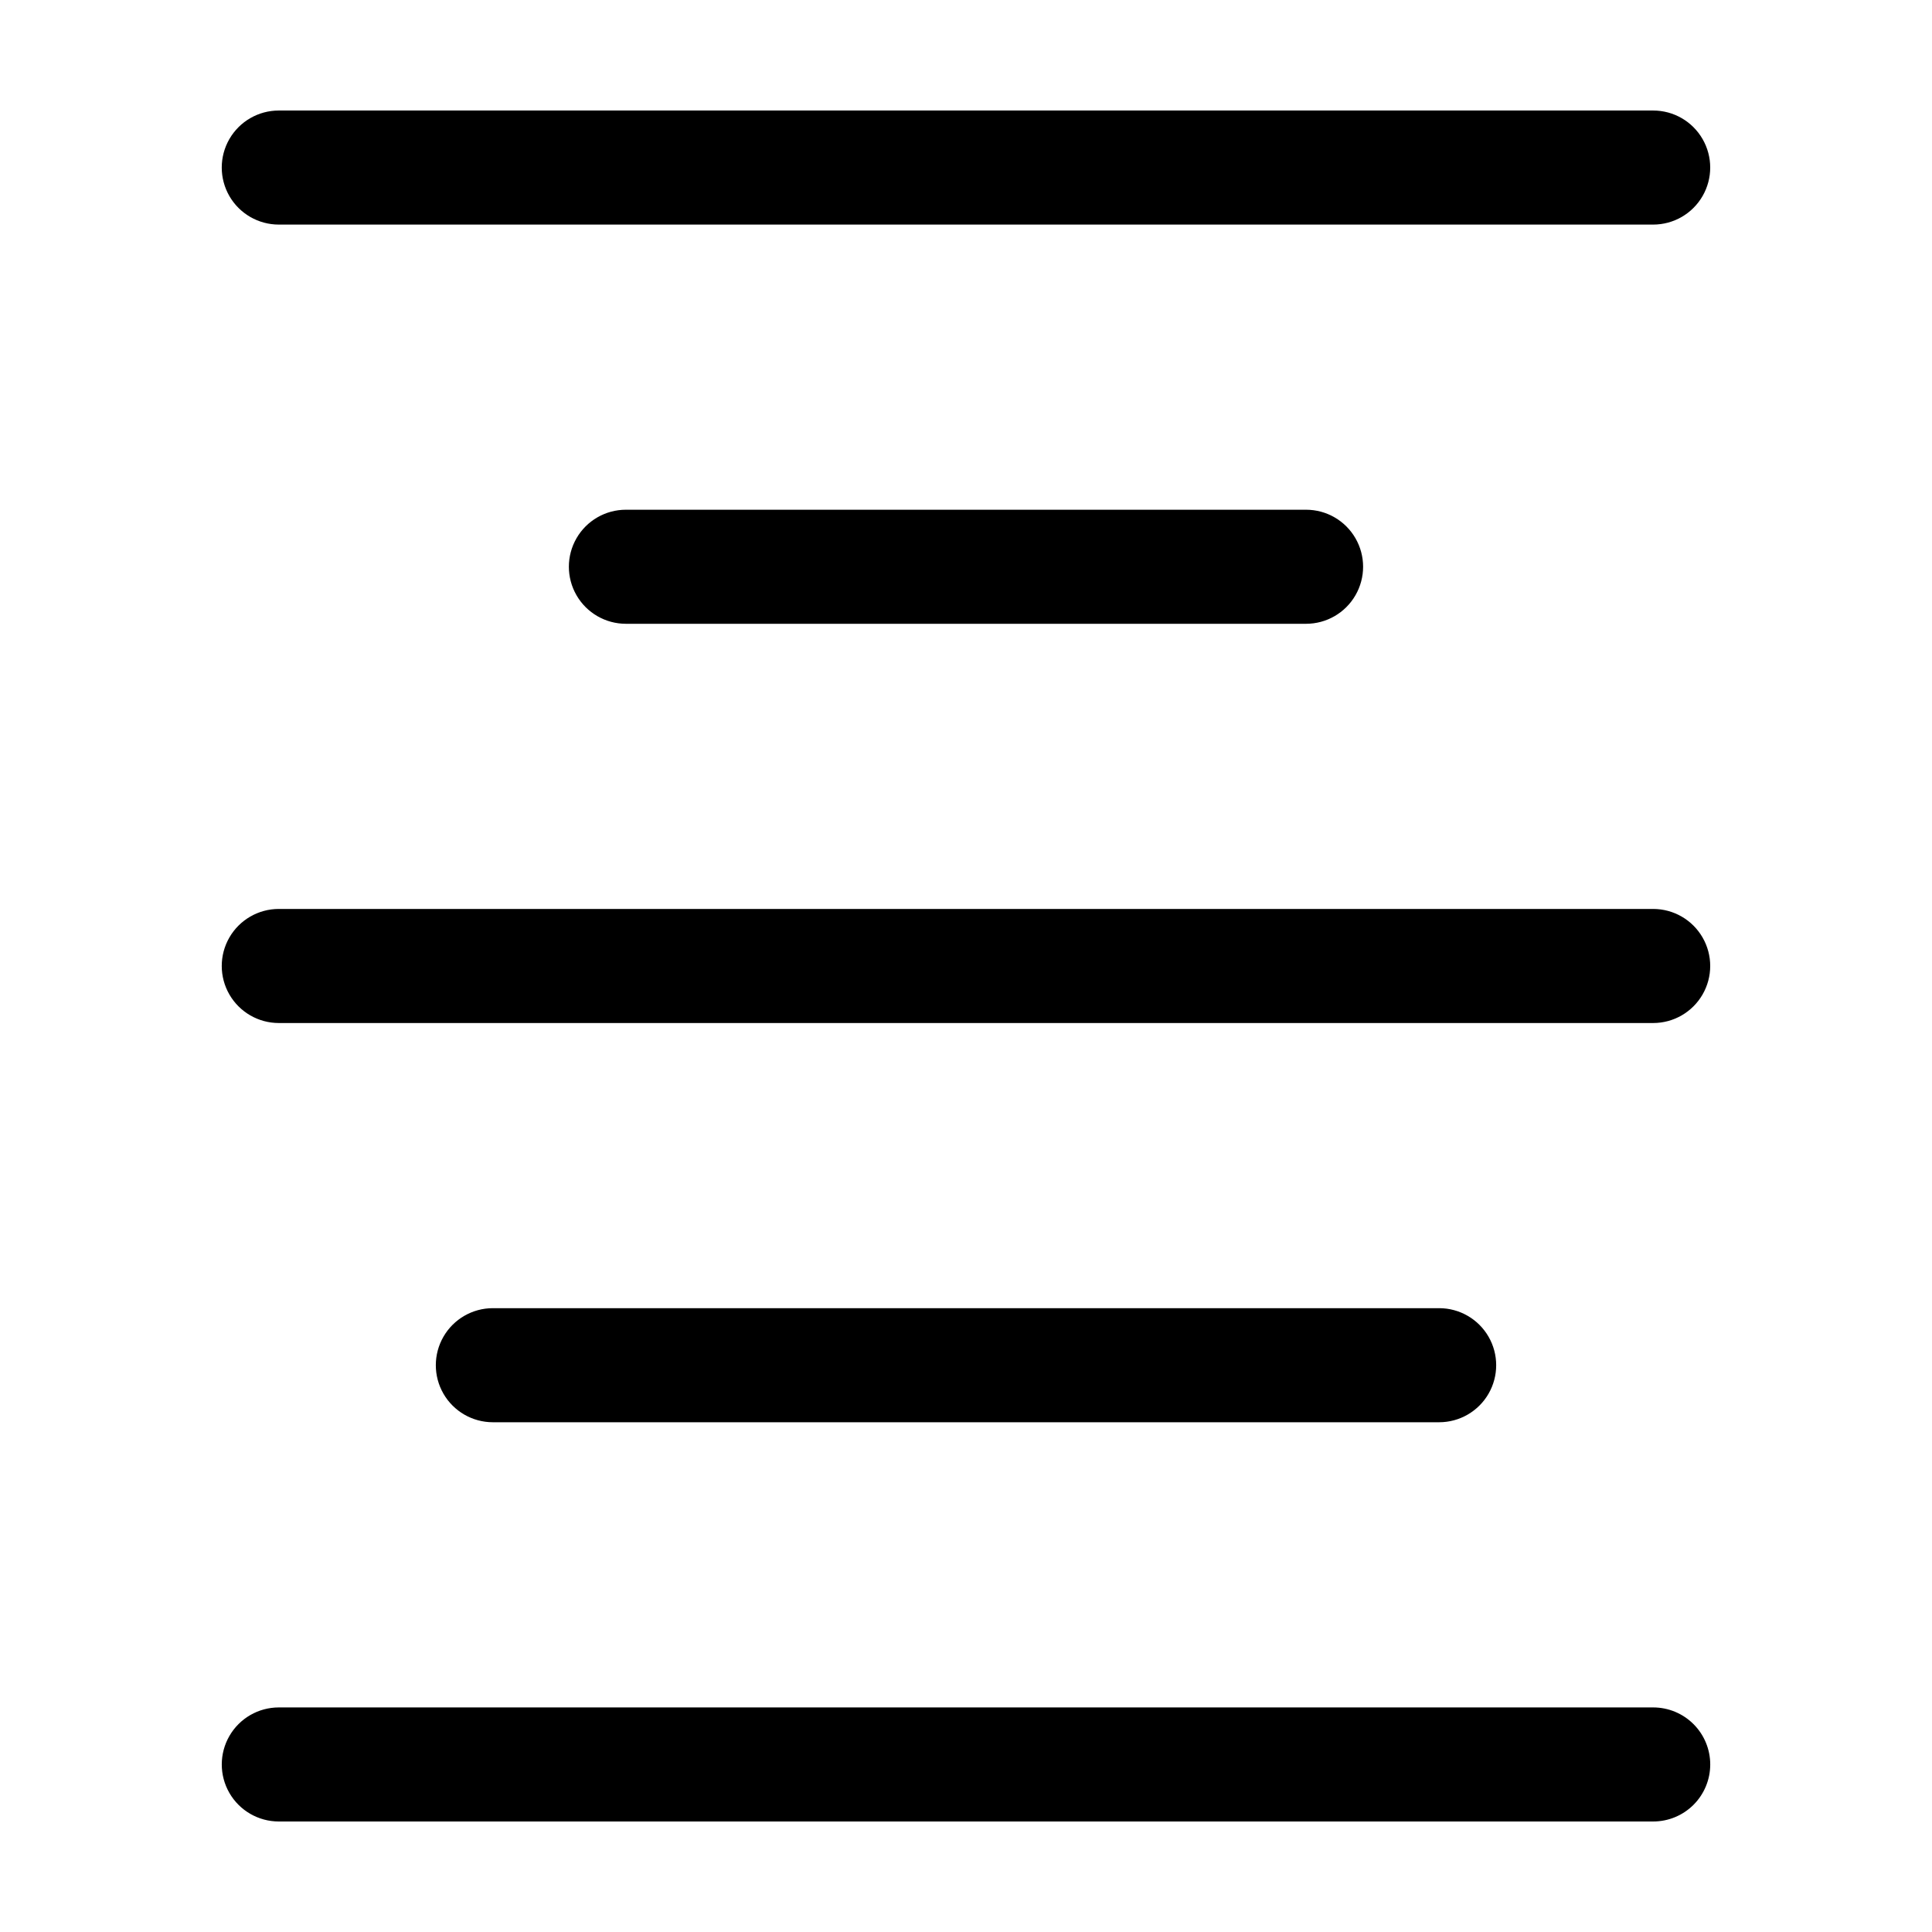 <?xml version="1.0" encoding="UTF-8"?>
<!-- Uploaded to: ICON Repo, www.svgrepo.com, Generator: ICON Repo Mixer Tools -->
<svg fill="#000000" width="800px" height="800px" version="1.1" viewBox="144 144 512 512" xmlns="http://www.w3.org/2000/svg">
 <g>
  <path d="m582.11 173.29h-364.23c-5.398 0-10.387 2.879-13.09 7.555-2.699 4.68-2.699 10.438 0 15.117 2.703 4.676 7.691 7.555 13.09 7.555h364.23c5.398 0 10.387-2.879 13.086-7.555 2.703-4.68 2.703-10.438 0-15.117-2.699-4.676-7.688-7.555-13.086-7.555z"/>
  <path d="m597.23 611.6c0-4.008-1.594-7.852-4.43-10.688-2.832-2.832-6.676-4.426-10.684-4.426h-364.23c-5.398 0-10.387 2.879-13.09 7.559-2.699 4.676-2.699 10.438 0 15.113 2.703 4.676 7.691 7.555 13.09 7.555h364.23c4.008 0 7.852-1.59 10.688-4.426 2.832-2.832 4.426-6.68 4.426-10.688z"/>
  <path d="m525.39 520.91c5.398 0 10.387-2.883 13.09-7.559 2.699-4.676 2.699-10.438 0-15.113-2.703-4.676-7.691-7.559-13.09-7.559h-250.78c-5.398 0-10.391 2.883-13.09 7.559-2.699 4.676-2.699 10.438 0 15.113s7.691 7.559 13.09 7.559z"/>
  <path d="m582.11 384.88h-364.23c-5.398 0-10.387 2.883-13.09 7.559-2.699 4.676-2.699 10.438 0 15.113 2.703 4.676 7.691 7.559 13.09 7.559h364.23c5.398 0 10.387-2.883 13.086-7.559 2.703-4.676 2.703-10.438 0-15.113-2.699-4.676-7.688-7.559-13.086-7.559z"/>
  <path d="m490.12 309.31c5.402 0 10.391-2.879 13.09-7.559 2.703-4.676 2.703-10.438 0-15.113-2.699-4.676-7.688-7.555-13.09-7.555h-180.25c-5.398 0-10.391 2.879-13.09 7.555-2.699 4.676-2.699 10.438 0 15.113 2.699 4.68 7.691 7.559 13.09 7.559z"/>
 </g>
</svg>